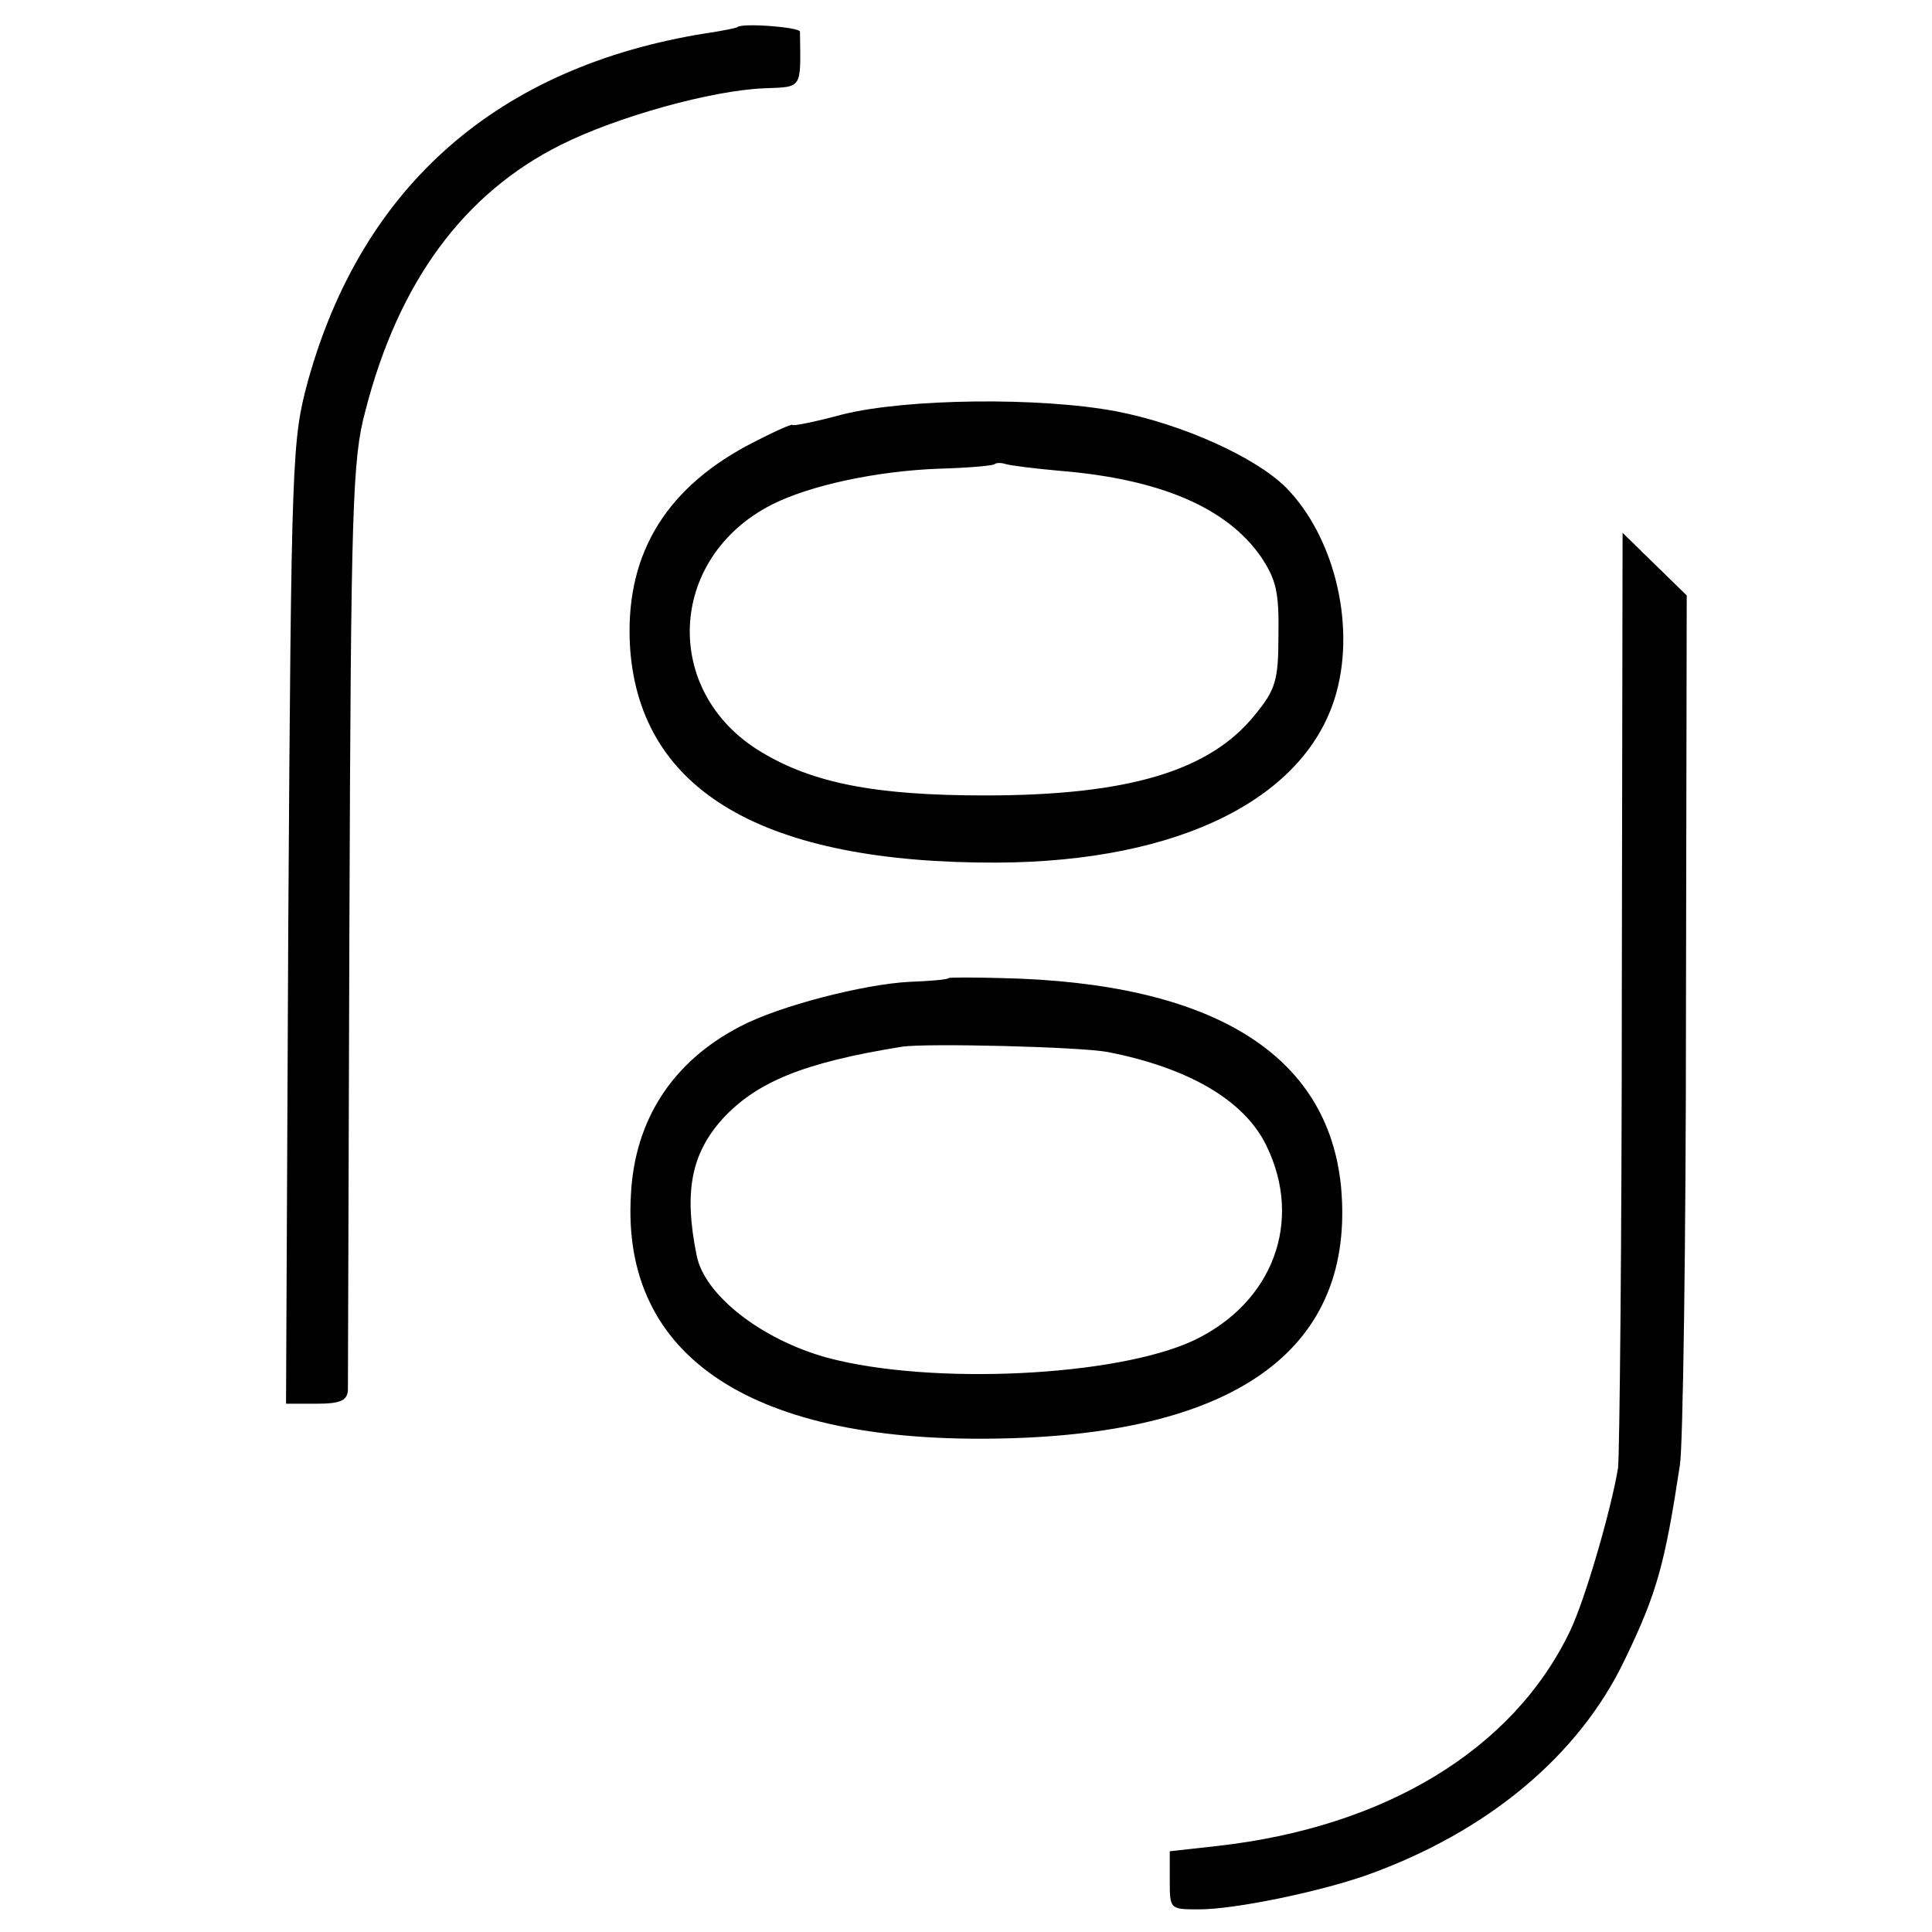 <?xml version="1.0" standalone="no"?>
<!DOCTYPE svg PUBLIC "-//W3C//DTD SVG 20010904//EN"
 "http://www.w3.org/TR/2001/REC-SVG-20010904/DTD/svg10.dtd">
<svg version="1.0" xmlns="http://www.w3.org/2000/svg"
 width="256pt" height="256pt" viewBox="0 0 256 256"
 preserveAspectRatio="xMidYMid meet">
<g transform="translate(0,256) scale(0.1,-0.1)"
fill="#000000" stroke="none">
<path d="M977 2524 c-1 -1 -20 -5 -41 -8 -276 -44 -456 -202 -528 -461 -21
-78 -22 -97 -26 -717 l-3 -638 40 0 c32 0 41 4 42 18 0 9 1 289 2 622 2 548 4
612 21 675 44 172 131 289 259 353 76 38 200 72 269 75 52 2 49 -2 48 75 0 6
-77 12 -83 6z"/>
<path d="M1117 2011 c-37 -10 -67 -16 -67 -14 0 2 -27 -10 -61 -28 -111 -60
-162 -149 -154 -269 14 -189 178 -284 486 -283 243 1 412 86 450 226 25 92 -4
207 -67 271 -40 40 -137 84 -225 101 -101 19 -277 17 -362 -4z m289 -75 c132
-11 220 -49 265 -114 20 -30 24 -47 23 -104 0 -60 -4 -72 -31 -105 -60 -75
-169 -107 -358 -107 -144 0 -228 16 -297 58 -131 79 -124 256 14 327 51 26
140 45 223 48 38 1 71 4 73 6 2 2 9 2 15 0 7 -2 39 -6 73 -9z"/>
<path d="M2149 1250 c0 -333 -3 -618 -5 -635 -9 -55 -44 -176 -64 -217 -75
-156 -244 -259 -467 -284 l-63 -7 0 -38 c0 -39 0 -39 39 -39 47 0 158 23 221
45 160 57 282 158 343 286 43 89 53 127 73 258 4 25 8 295 8 599 l1 553 -42
41 -43 42 -1 -604z"/>
<path d="M1257 1264 c-1 -2 -25 -4 -52 -5 -60 -3 -173 -32 -224 -59 -89 -46
-140 -123 -145 -223 -13 -216 162 -331 494 -323 313 7 466 122 447 333 -17
176 -170 271 -450 277 -37 1 -69 1 -70 0z m211 -98 c107 -21 181 -64 210 -124
49 -100 9 -208 -96 -258 -102 -48 -348 -60 -486 -23 -87 24 -163 83 -173 136
-17 84 -7 134 34 180 45 49 107 75 238 96 31 5 236 0 273 -7z"/>
</g>
</svg>
